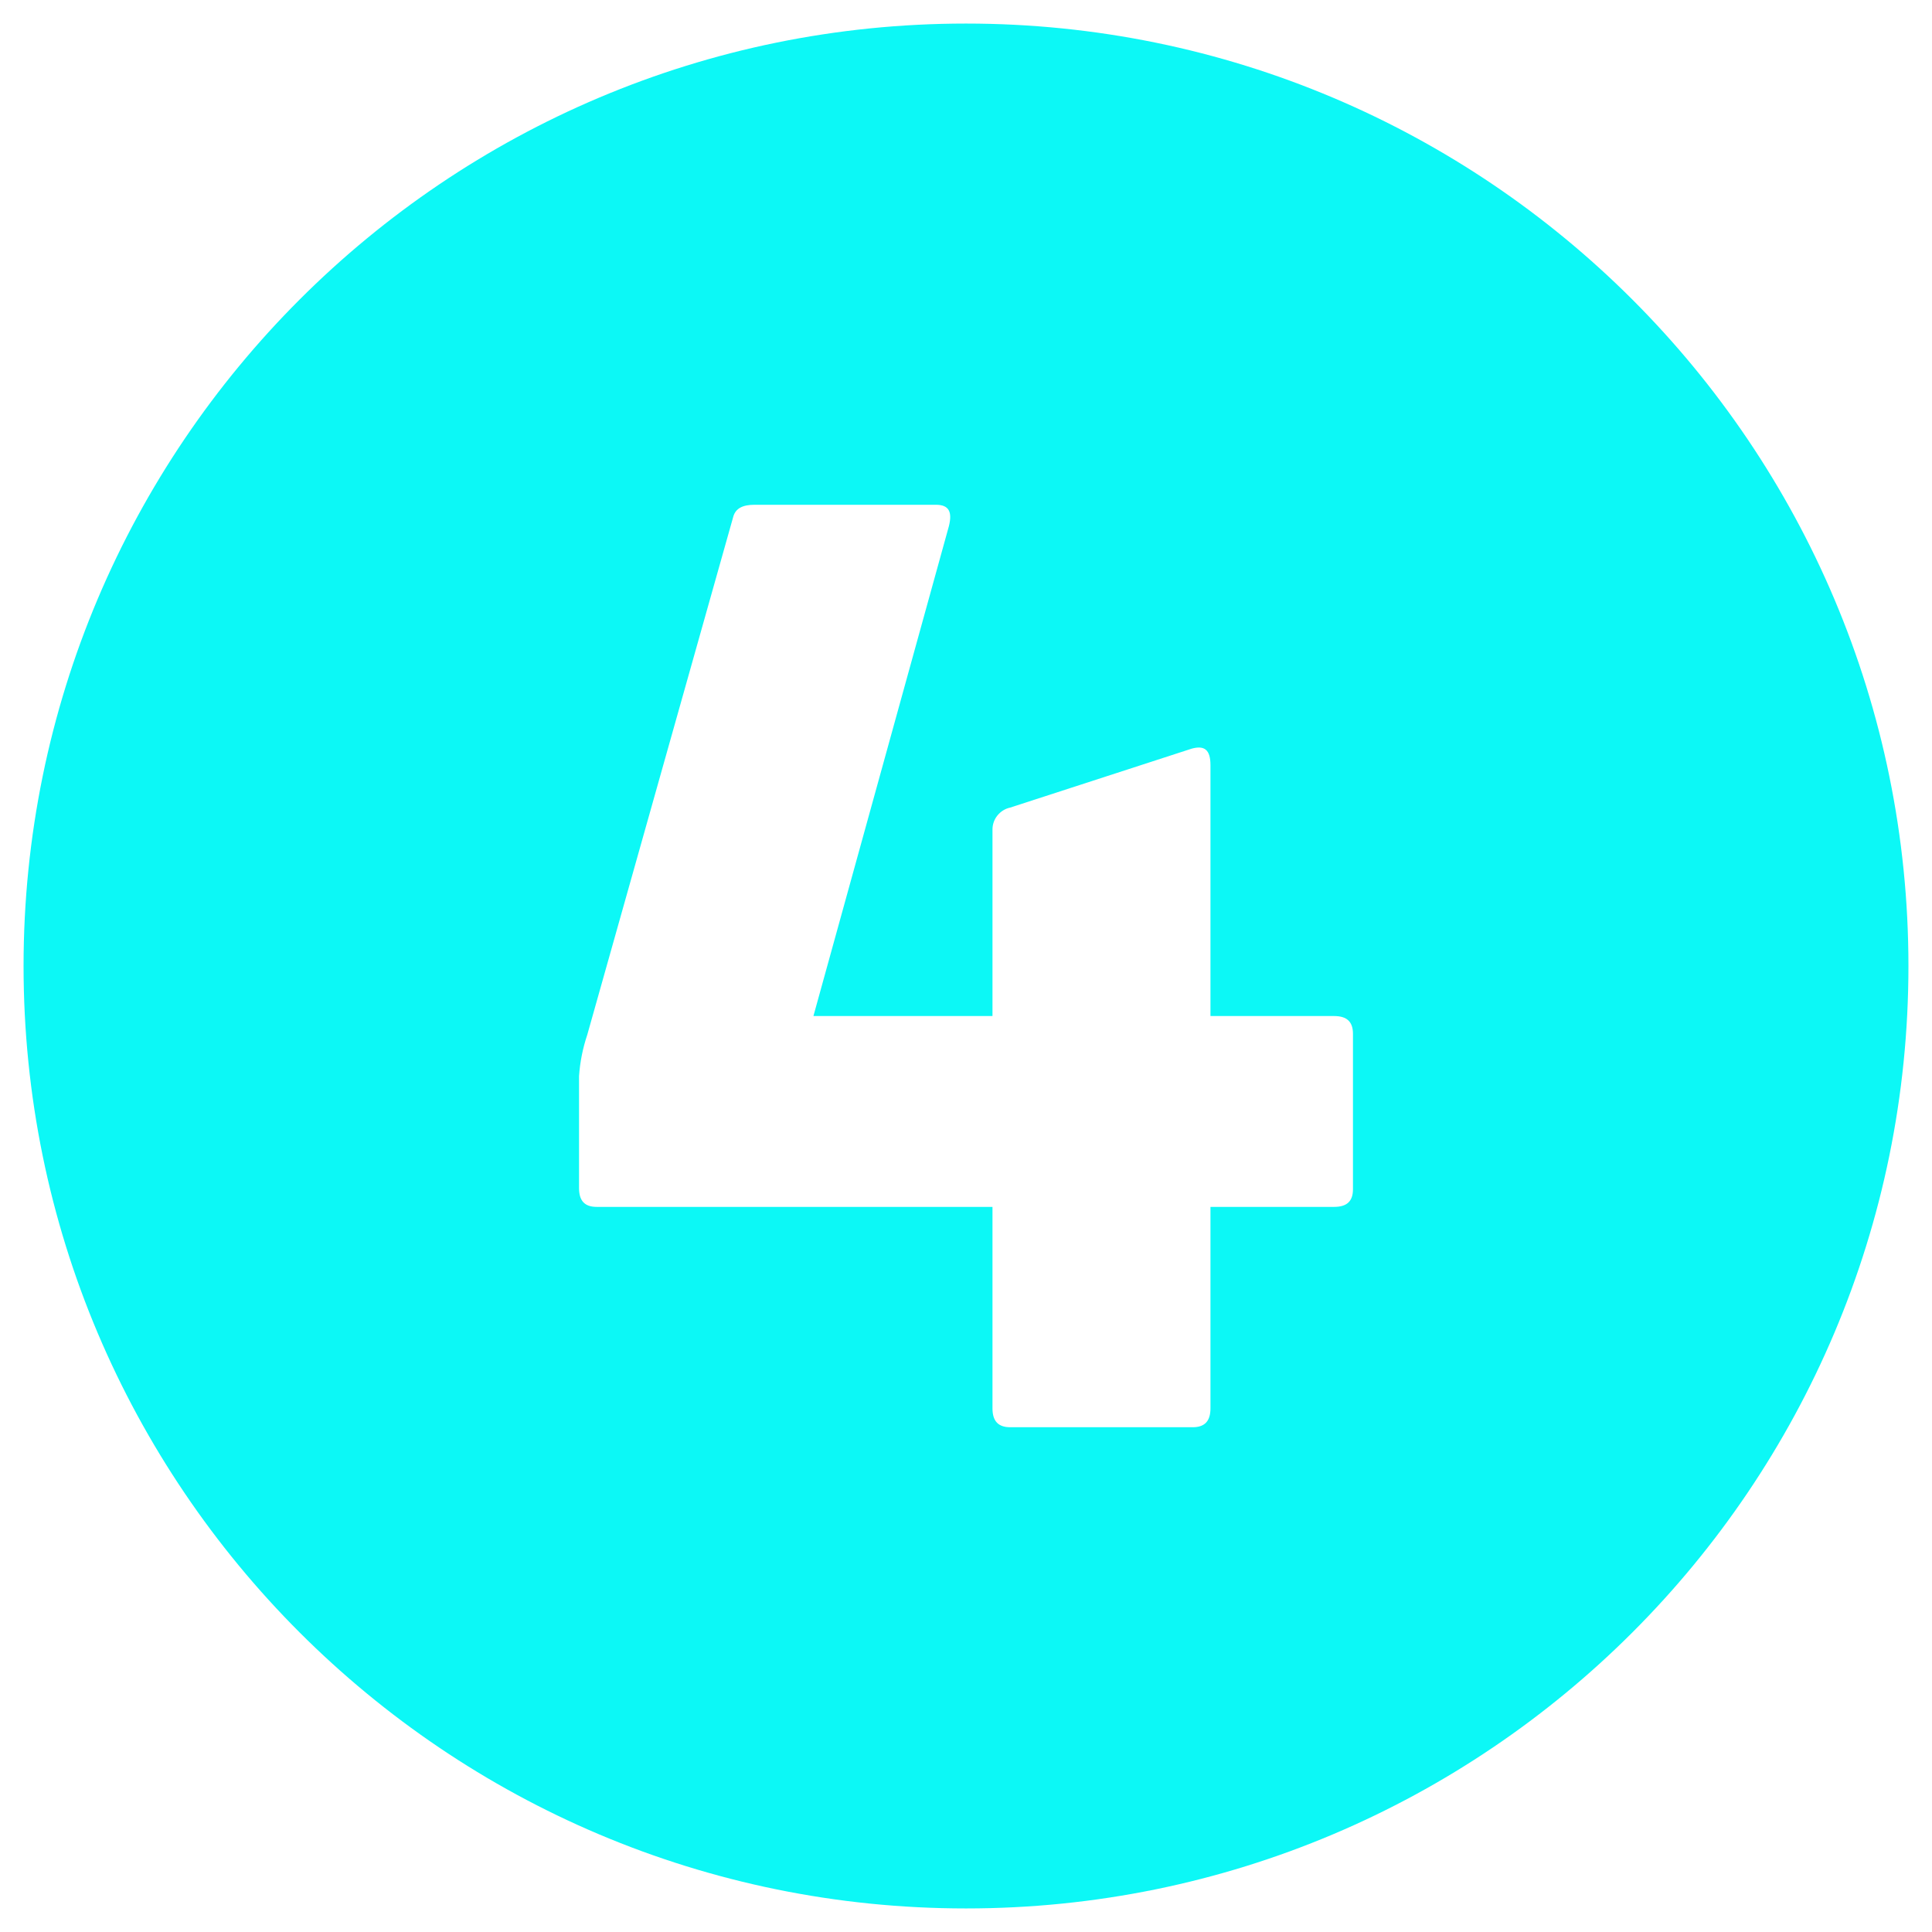 <?xml version="1.0" encoding="UTF-8"?> <svg xmlns="http://www.w3.org/2000/svg" width="41" height="41" viewBox="0 0 41 41" fill="none"><path d="M20.5 0.5C9.454 0.5 0.5 9.454 0.5 20.5C0.5 31.546 9.454 40.5 20.5 40.5C31.546 40.5 40.5 31.546 40.5 20.5C40.5 9.454 31.546 0.5 20.5 0.5ZM28.712 25.238C28.712 25.488 28.588 25.612 28.312 25.612H25.688V29.888C25.688 30.162 25.562 30.288 25.312 30.288H21.438C21.188 30.288 21.062 30.162 21.062 29.888V25.612H12.662C12.412 25.612 12.288 25.488 12.288 25.212V22.838C12.308 22.54 12.367 22.245 12.462 21.962L15.562 10.962C15.612 10.788 15.762 10.712 16.012 10.712H19.862C20.138 10.712 20.212 10.862 20.138 11.162L17.262 21.562H21.062V17.612C21.06 17.502 21.096 17.394 21.165 17.308C21.234 17.221 21.33 17.161 21.438 17.138L25.288 15.888C25.562 15.812 25.688 15.912 25.688 16.238V21.562H28.312C28.588 21.562 28.712 21.688 28.712 21.938V25.238Z" fill="#0CF8F6"></path></svg> 